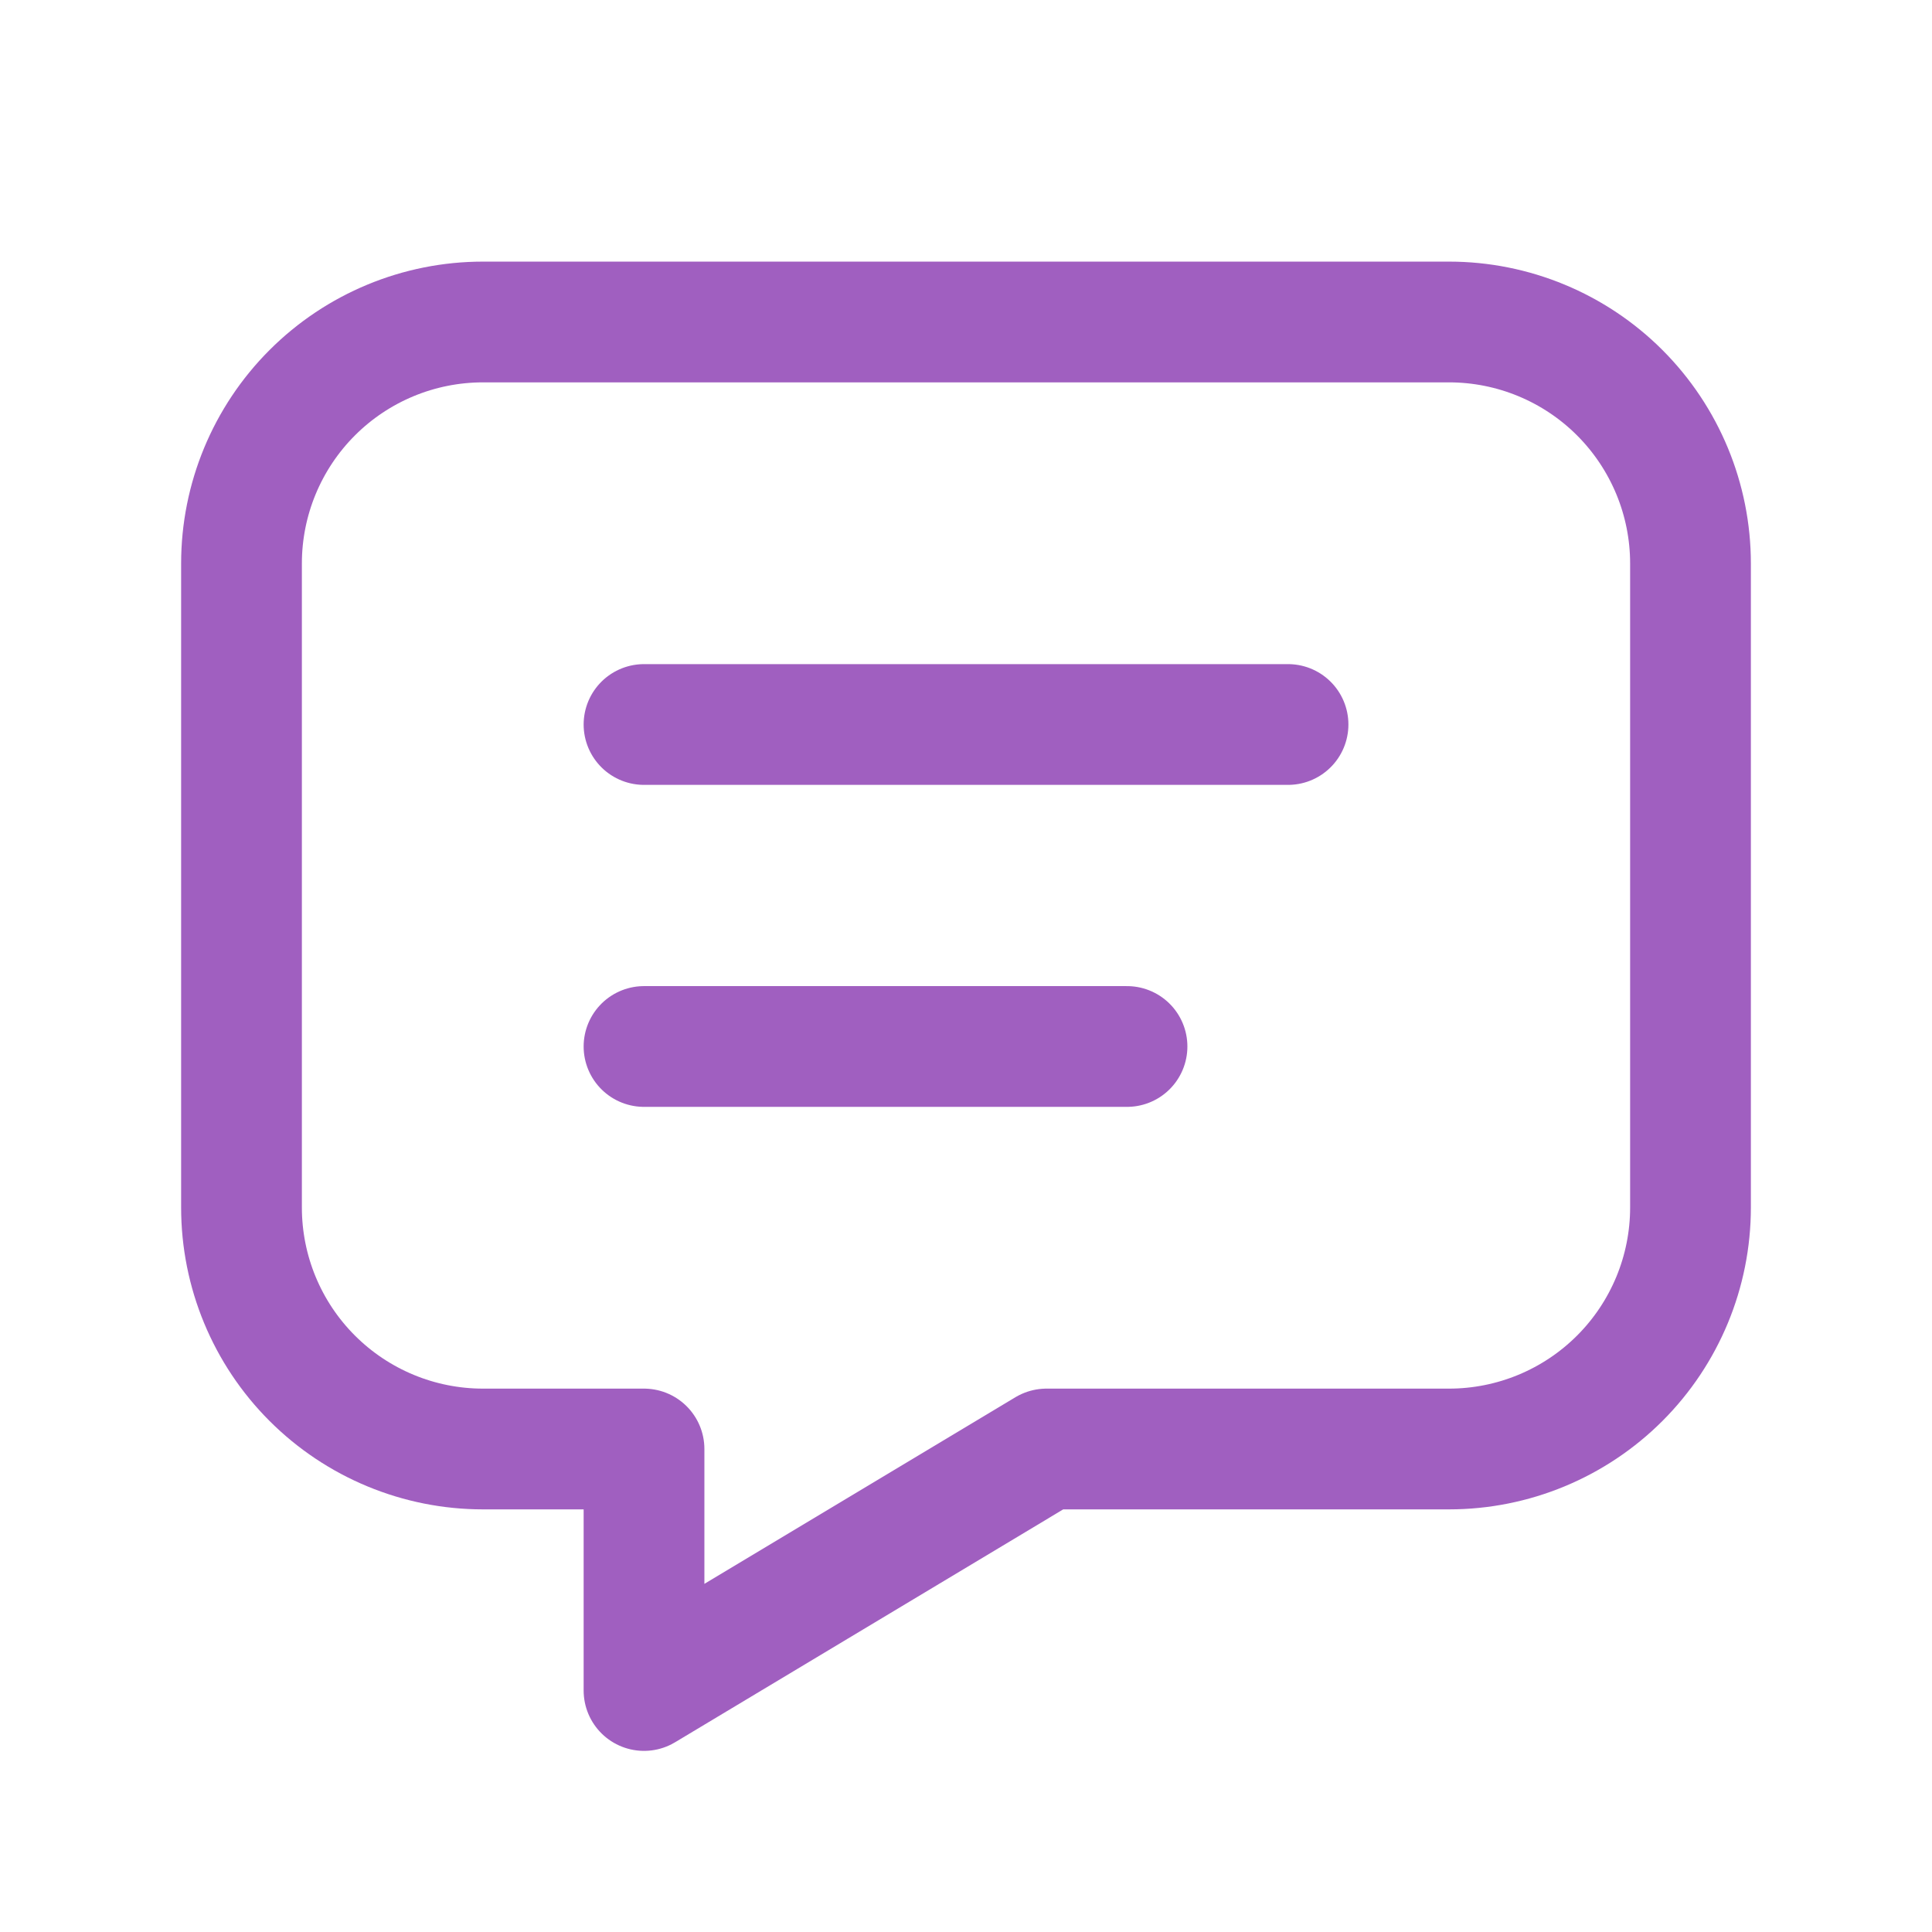 <svg width="44" height="44" viewBox="0 0 44 44" fill="none" xmlns="http://www.w3.org/2000/svg">
<g clip-path="url(#clip0_270_2075)">
<path d="M14.667 16.5H29.334" stroke="#A05FC0" stroke-width="2.75" stroke-linecap="round" stroke-linejoin="round"/>
<path d="M14.667 23.833H25.667" stroke="#A05FC0" stroke-width="2.75" stroke-linecap="round" stroke-linejoin="round"/>
<path d="M33 7.333C34.459 7.333 35.858 7.913 36.889 8.944C37.92 9.976 38.5 11.375 38.5 12.833V27.5C38.5 28.959 37.92 30.358 36.889 31.389C35.858 32.42 34.459 33 33 33H23.833L14.667 38.5V33H11C9.541 33 8.142 32.42 7.111 31.389C6.079 30.358 5.5 28.959 5.5 27.5V12.833C5.5 11.375 6.079 9.976 7.111 8.944C8.142 7.913 9.541 7.333 11 7.333H33Z" stroke="#A05FC0" stroke-width="2.75" stroke-linecap="round" stroke-linejoin="round"/>
</g>
<defs>
<clipPath id="clip0_270_2075">
<rect width="44" height="44" fill="white"/>
</clipPath>
</defs>
</svg>
